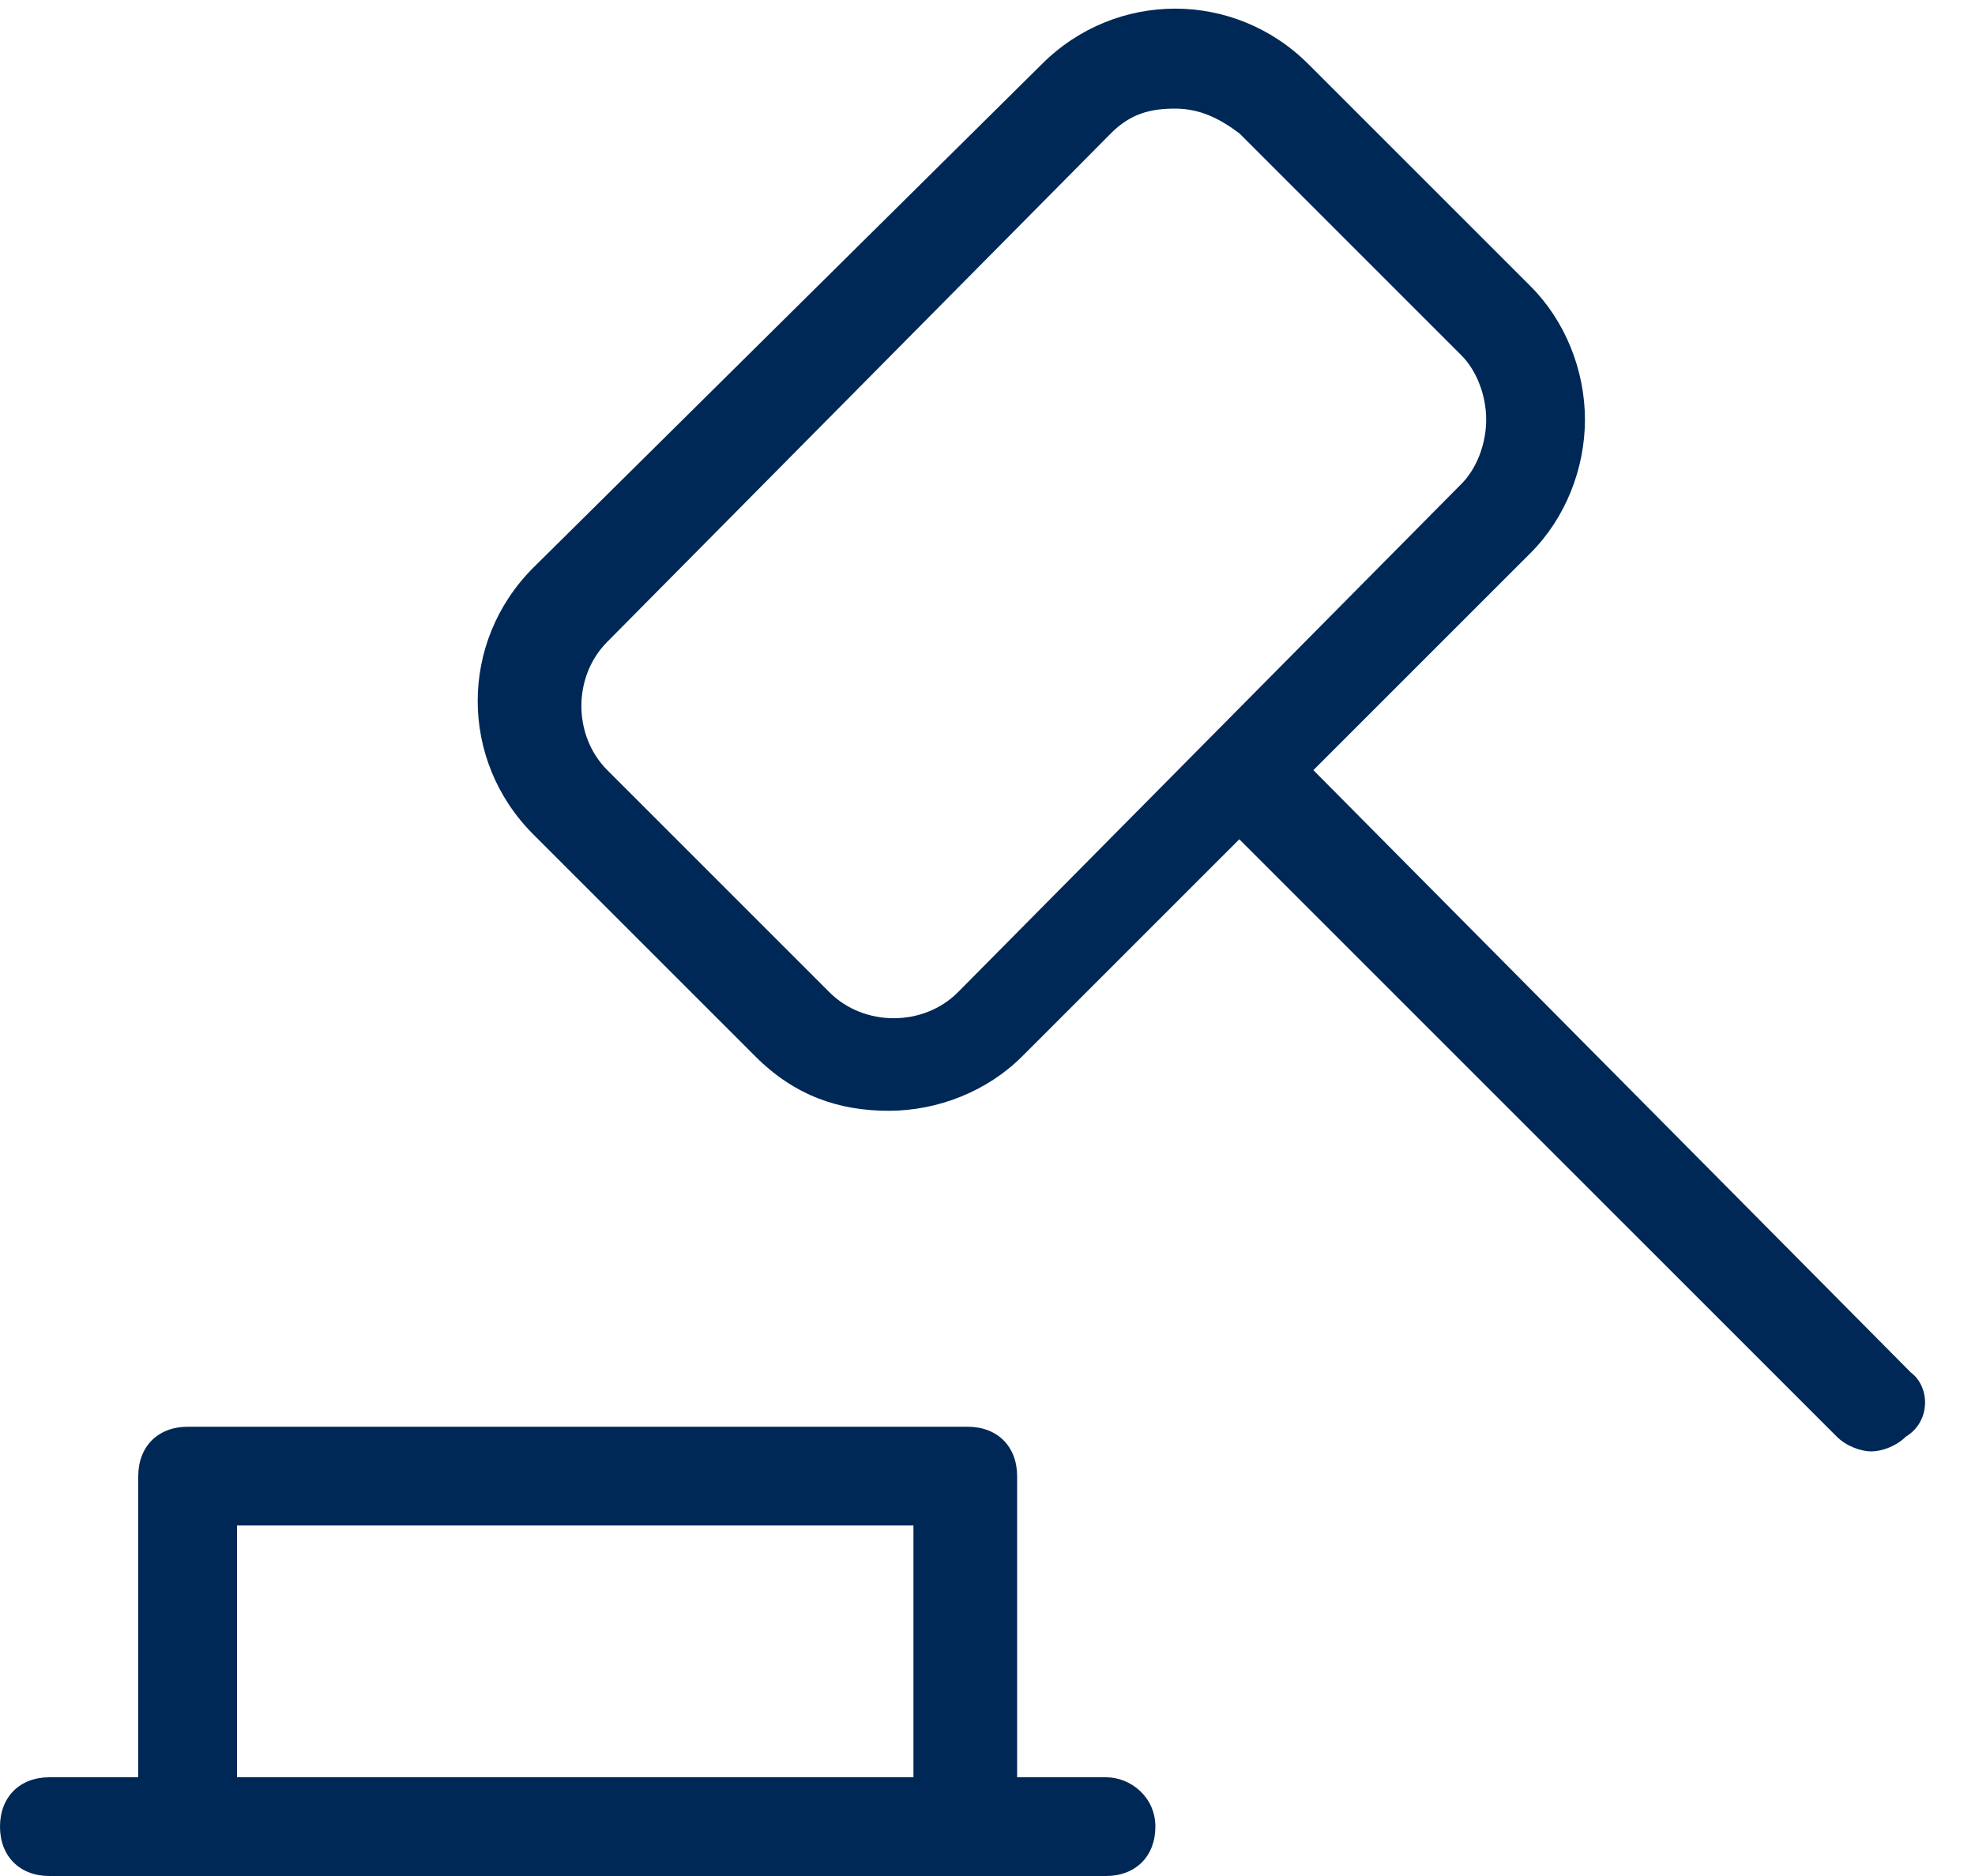 <svg xmlns="http://www.w3.org/2000/svg" xmlns:xlink="http://www.w3.org/1999/xlink" id="Capa_1" x="0px" y="0px" viewBox="0 0 40 38" style="enable-background:new 0 0 40 38;" xml:space="preserve"><style type="text/css">	.st0{fill:#002856;}</style><g>	<path class="st0" d="M22.4,36h-1.8v-6.1c0-0.6-0.4-1-1-1H3.8c-0.6,0-1,0.4-1,1V36H1c-0.6,0-1,0.4-1,1s0.4,1,1,1h21.4  c0.6,0,1-0.4,1-1S22.9,36,22.4,36z M18.5,36H4.8v-5.1h13.7V36z"></path>	<path class="st0" d="M38.7,27.8L26.6,15.6l4.4-4.4c0.7-0.7,1.1-1.7,1.1-2.7s-0.4-2-1.1-2.7l-4.5-4.5c-1.5-1.5-3.9-1.5-5.4,0  L10.8,11.5c-1.5,1.5-1.5,3.9,0,5.4l4.5,4.5c0.8,0.8,1.7,1.1,2.7,1.1c1,0,2-0.4,2.7-1.1l4.4-4.4l12.1,12.1c0.2,0.2,0.5,0.3,0.7,0.3  s0.5-0.1,0.7-0.3C39.1,28.8,39.1,28.1,38.7,27.8z M19.4,20.1c-0.7,0.7-1.9,0.7-2.6,0l-4.5-4.5c-0.7-0.7-0.7-1.9,0-2.6L22.5,2.7  c0.4-0.4,0.8-0.5,1.3-0.5s0.9,0.2,1.3,0.5l4.5,4.5c0.3,0.3,0.5,0.8,0.5,1.3c0,0.5-0.2,1-0.5,1.3L19.4,20.1z"></path></g></svg>